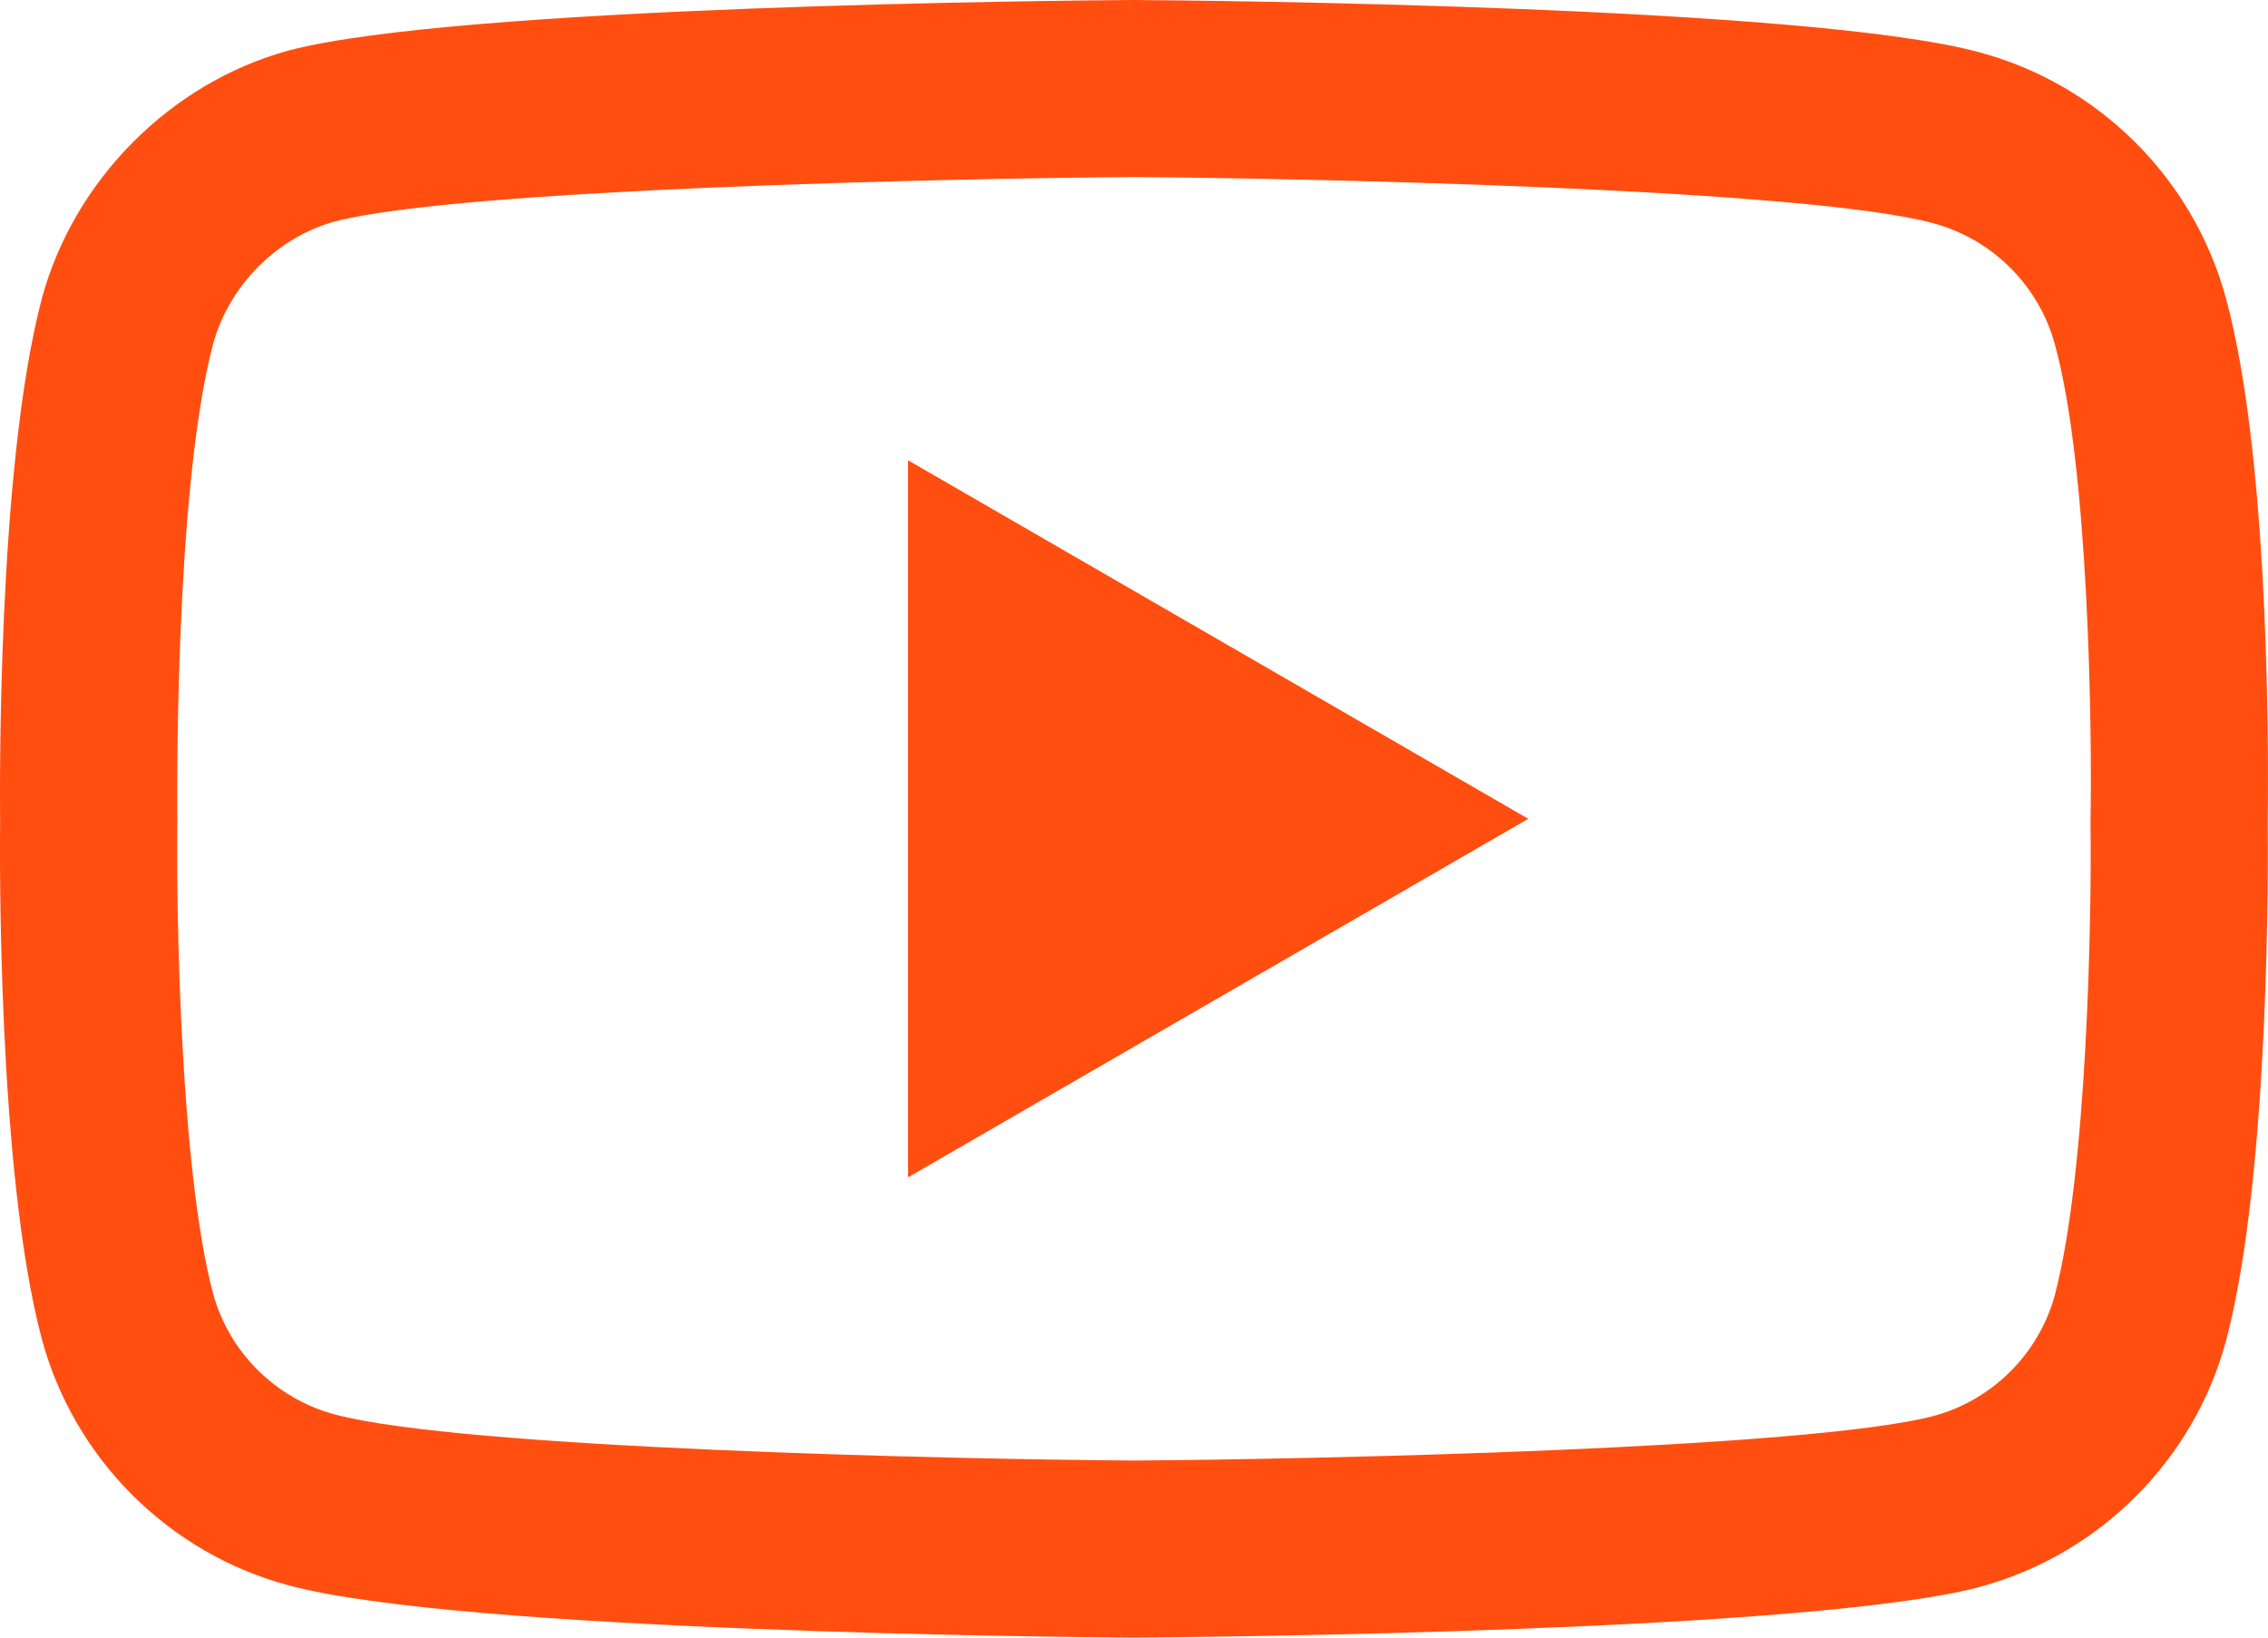 <svg width="36" height="26" viewBox="0 0 36 26" fill="none" xmlns="http://www.w3.org/2000/svg">
<path d="M17.999 26C17.996 26 17.992 26 17.989 26C16.903 25.993 7.3 25.905 4.579 25.17C2.677 24.659 1.176 23.16 0.664 21.26C-0.048 18.588 -0.003 13.446 0.002 13.035C-0.002 12.626 -0.048 7.441 0.662 4.748C0.663 4.746 0.663 4.743 0.664 4.74C1.171 2.861 2.705 1.317 4.574 0.804C4.579 0.803 4.584 0.802 4.589 0.8C7.279 0.094 16.901 0.007 17.989 0H18.009C19.098 0.007 28.726 0.095 31.422 0.831C33.319 1.341 34.819 2.837 35.332 4.736C36.071 7.431 36.002 12.627 35.995 13.066C36 13.498 36.044 18.595 35.336 21.279C35.335 21.282 35.334 21.284 35.334 21.287C34.821 23.188 33.32 24.686 31.417 25.197C31.414 25.198 31.411 25.199 31.409 25.2C28.719 25.906 19.097 25.992 18.009 26C18.005 26 18.002 26 17.999 26ZM3.38 5.469C2.755 7.846 2.814 12.965 2.815 13.017V13.054C2.796 14.473 2.862 18.585 3.381 20.532C3.632 21.465 4.372 22.203 5.311 22.456C7.319 22.998 15.14 23.169 17.999 23.189C20.865 23.169 28.698 23.003 30.69 22.482C31.626 22.229 32.364 21.493 32.617 20.559C33.136 18.583 33.202 14.492 33.183 13.081C33.183 13.066 33.183 13.052 33.183 13.037C33.209 11.6 33.158 7.441 32.62 5.478C32.619 5.476 32.618 5.474 32.618 5.472C32.365 4.535 31.625 3.797 30.686 3.544C28.698 3.001 20.864 2.831 17.999 2.811C15.135 2.831 7.309 2.997 5.311 3.517C4.39 3.772 3.633 4.537 3.38 5.469ZM14.414 18.692V7.308L24.258 13L14.414 18.692Z" fill="#FF4E10"/>
</svg>

